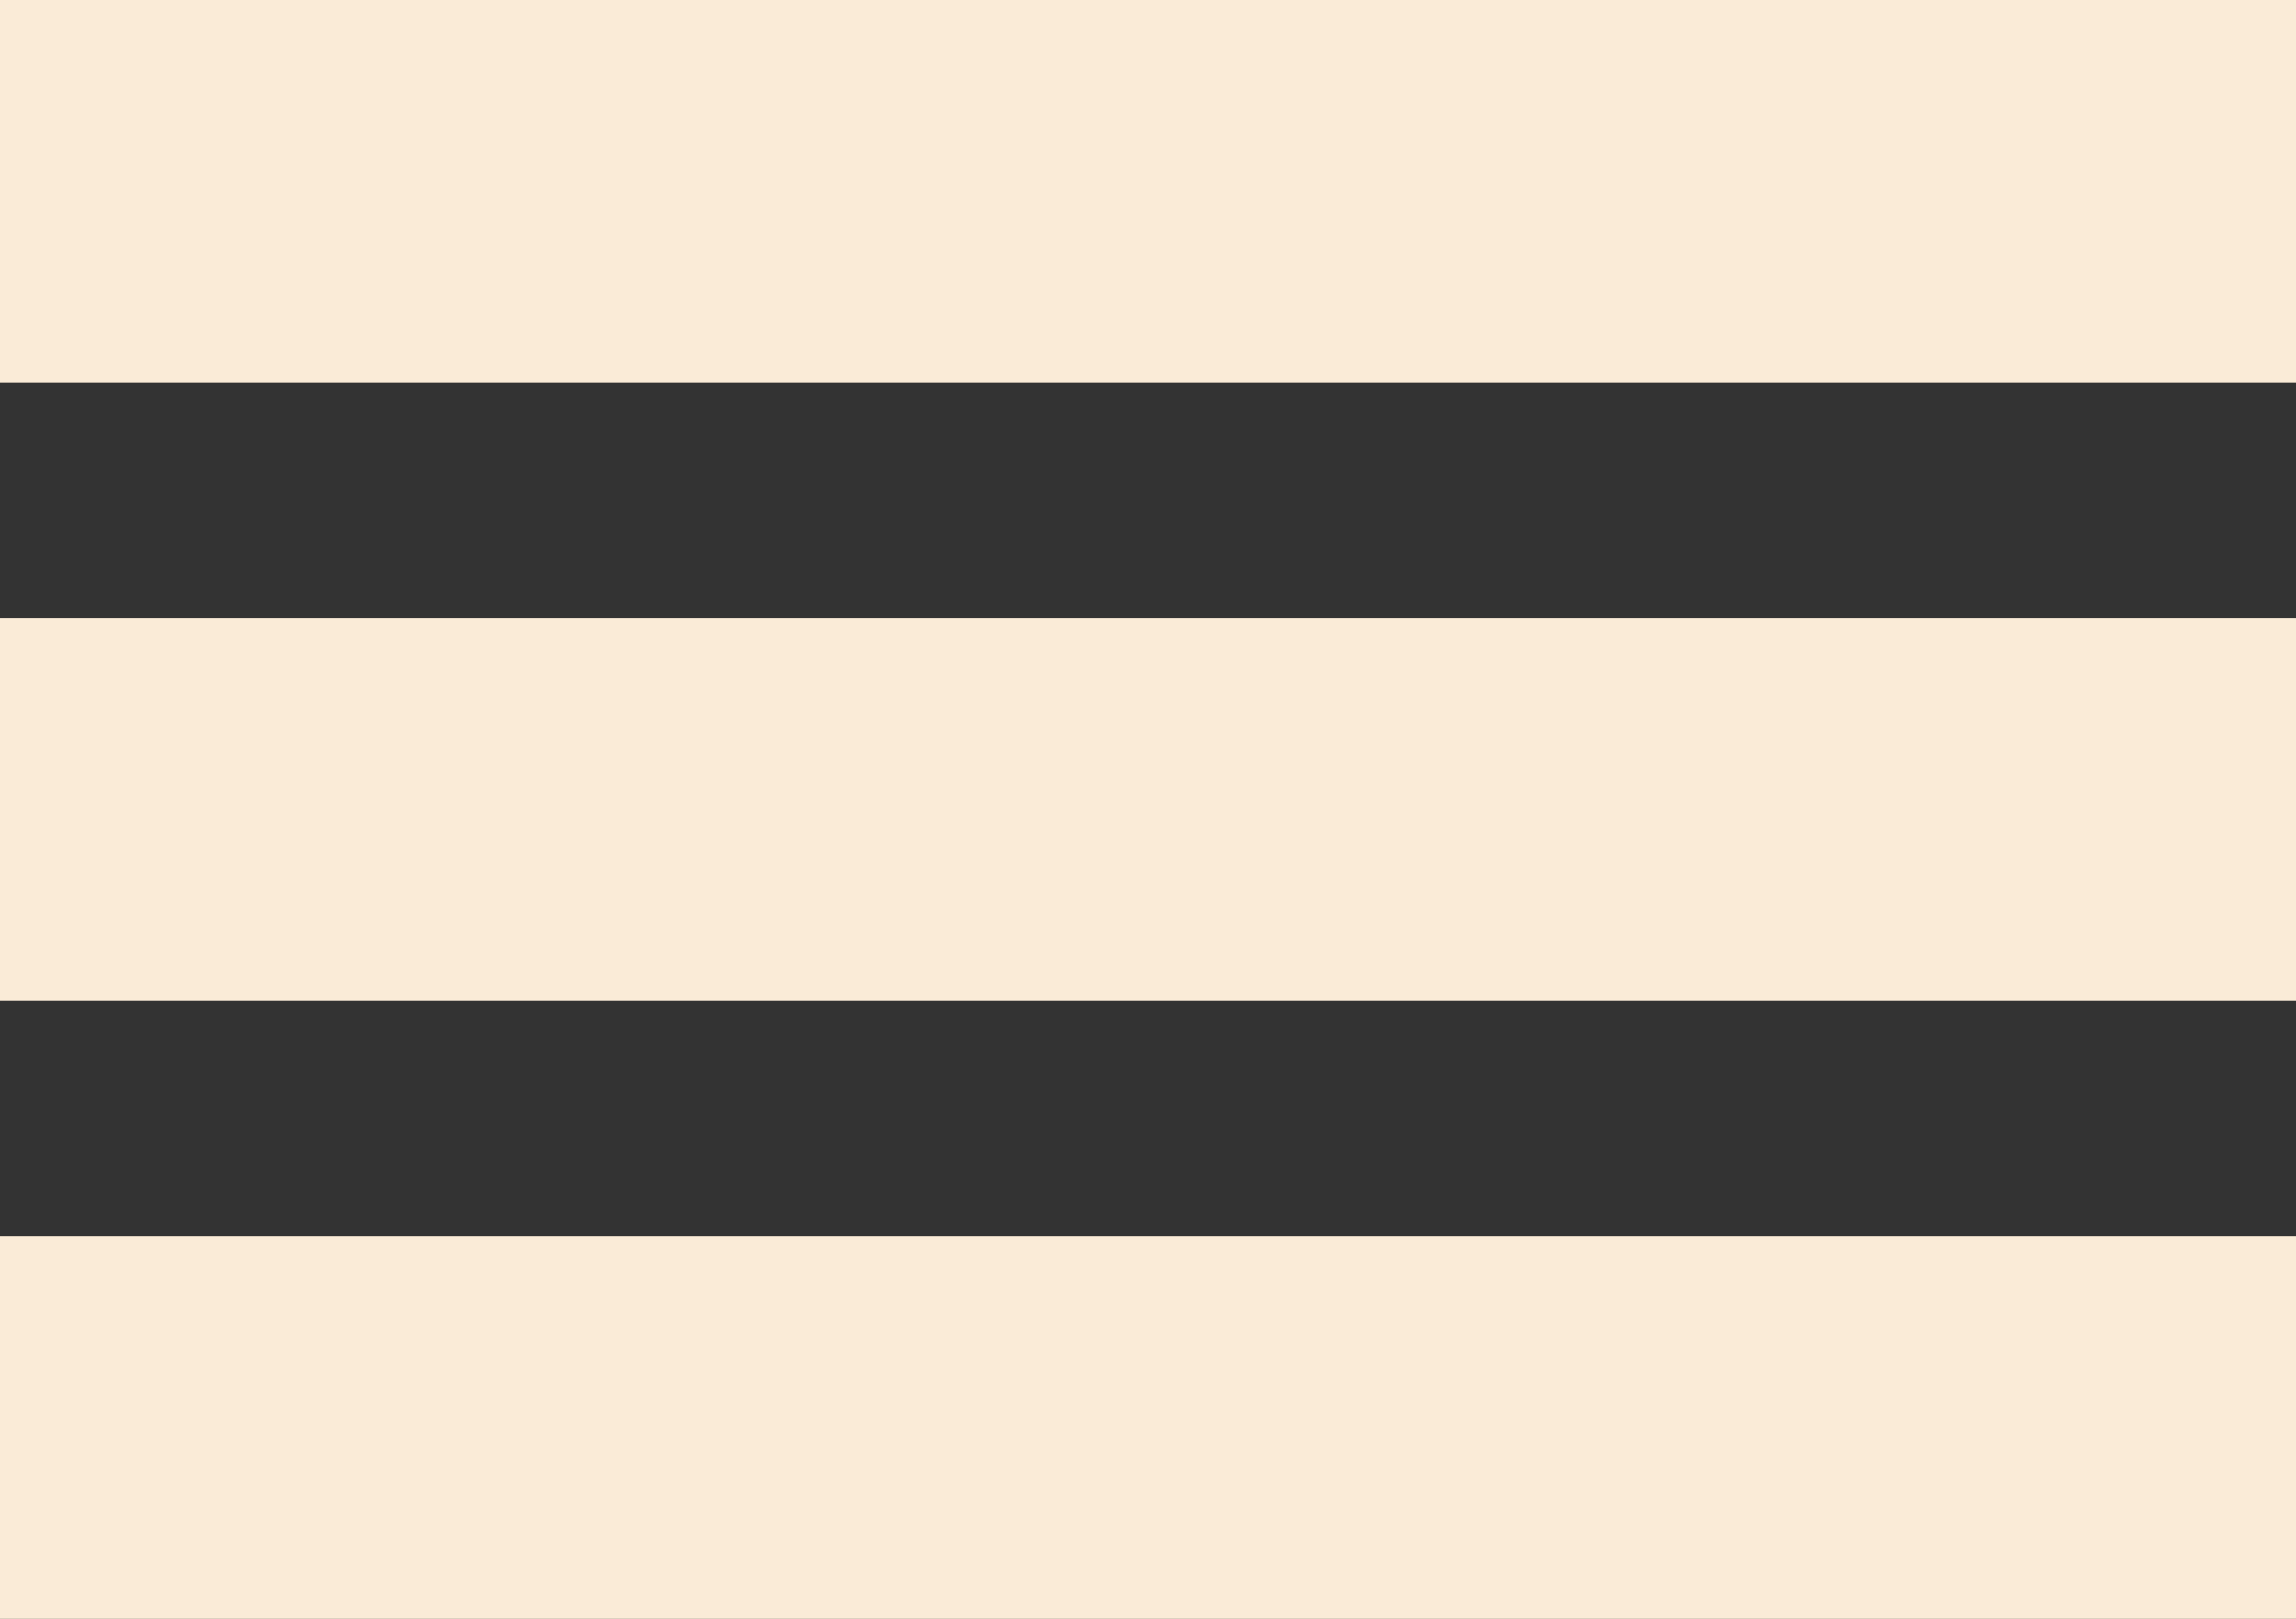 <?xml version="1.0" encoding="UTF-8"?>
<svg id="Layer_1" xmlns="http://www.w3.org/2000/svg" version="1.1" viewBox="0 0 78 55">
  <rect x="0" y="0" width="78" height="55" fill="#333333" stroke="none"/>
  <!-- Generator: Adobe Illustrator 29.3.1, SVG Export Plug-In . SVG Version: 2.1.0 Build 151)  -->
  <defs>
    <style>
      .st0 {
        fill: #faebd7;
      }
    </style>
  </defs>
  <g id="Layer_11">
    <g id="Group_32">
      <path id="Path_14" class="st0" d="M0,0h78v13H0V0Z"/>
      <path id="Path_13" class="st0" d="M0,21h78v13H0v-13Z"/>
      <path id="Path_15" class="st0" d="M0,42h78v13H0v-13Z"/>
    </g>
  </g>
</svg>